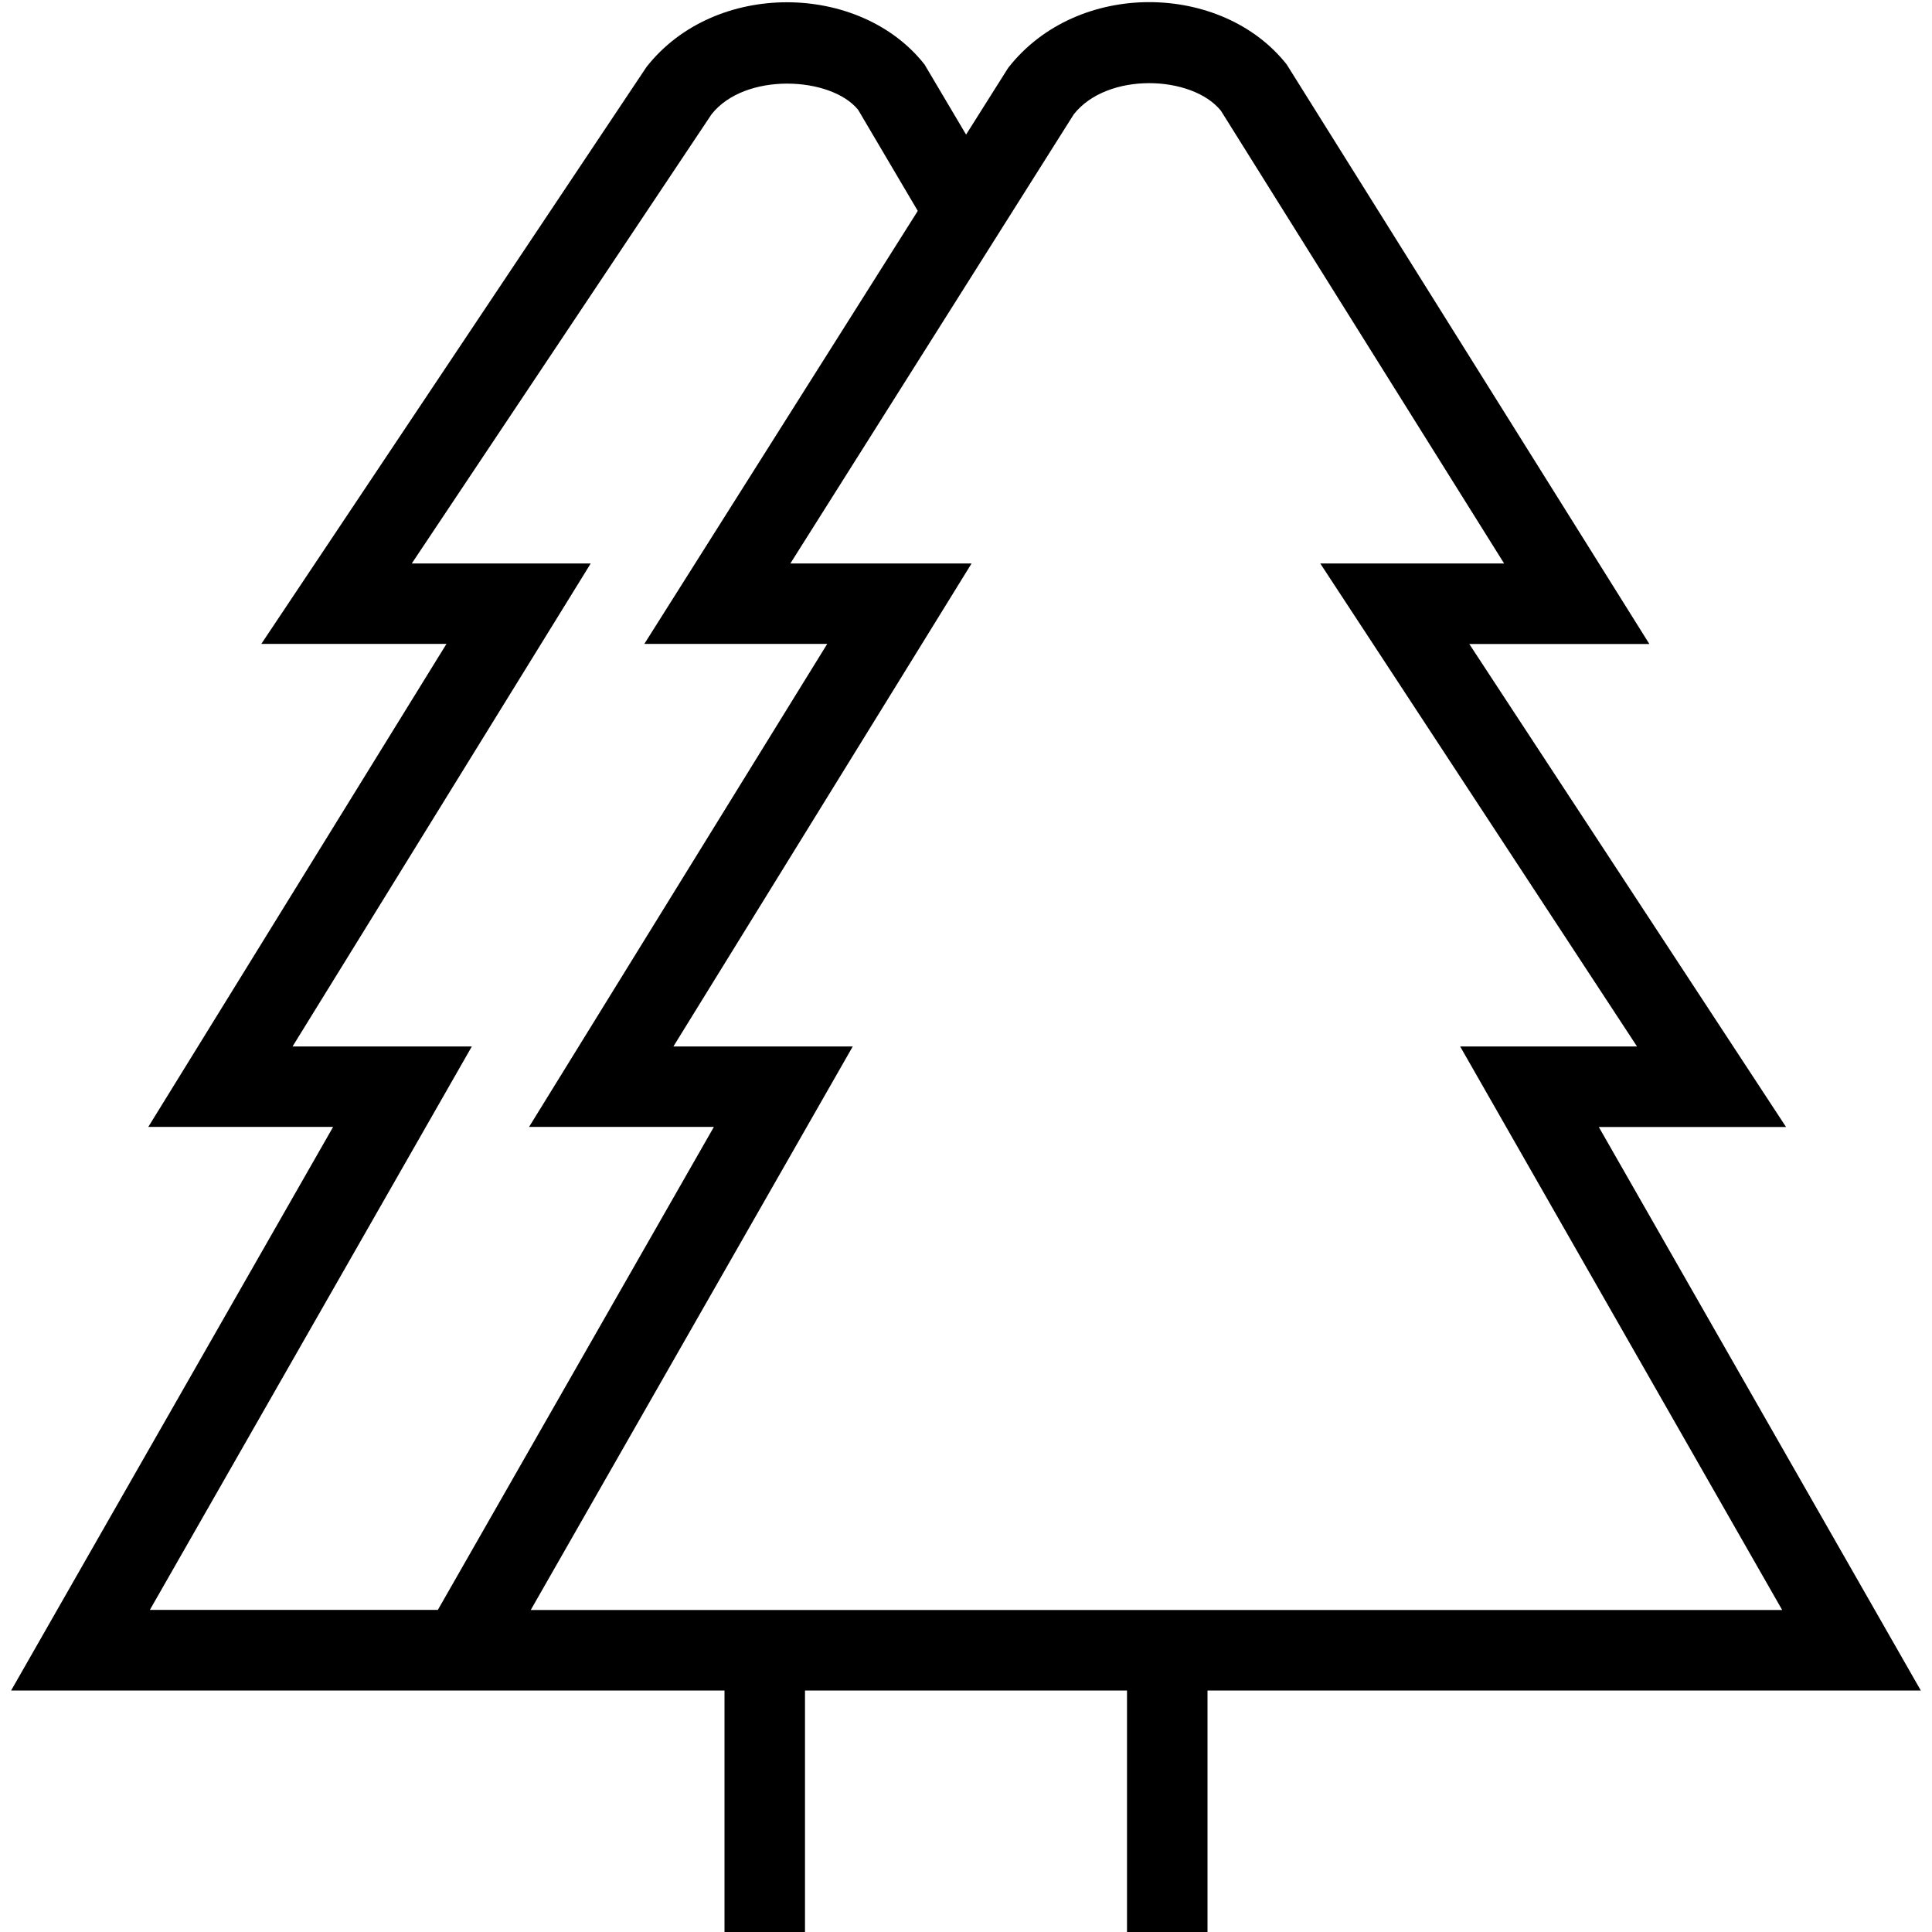 <?xml version="1.0" encoding="UTF-8"?>
<svg xmlns="http://www.w3.org/2000/svg" id="Layer_1" data-name="Layer 1" viewBox="0 0 24 24">
  <path d="m23.861,21l-4-7h2.326l-3.935-6h2.237L15.984.801c-.803-1.019-2.599-1.06-3.46.042l-.523.829-.516-.871c-.801-1.019-2.604-1.052-3.454.031l-4.785,7.167h2.3l-3.704,6h2.296L.138,21h8.862v3h1v-3h4v3h1v-3h8.861Zm-22-1l4-7h-2.227l3.704-6h-2.223l3.724-5.58c.415-.527,1.484-.471,1.821-.056l.741,1.256-3.397,5.379h2.272l-3.704,6h2.296l-3.429,6H1.862Zm8.731-7h-2.227l3.704-6h-2.251l3.521-5.58c.417-.53,1.471-.487,1.828-.044l3.518,5.624h-2.284l3.935,6h-2.197l4,7H6.593l4-7Z"/>
</svg>
